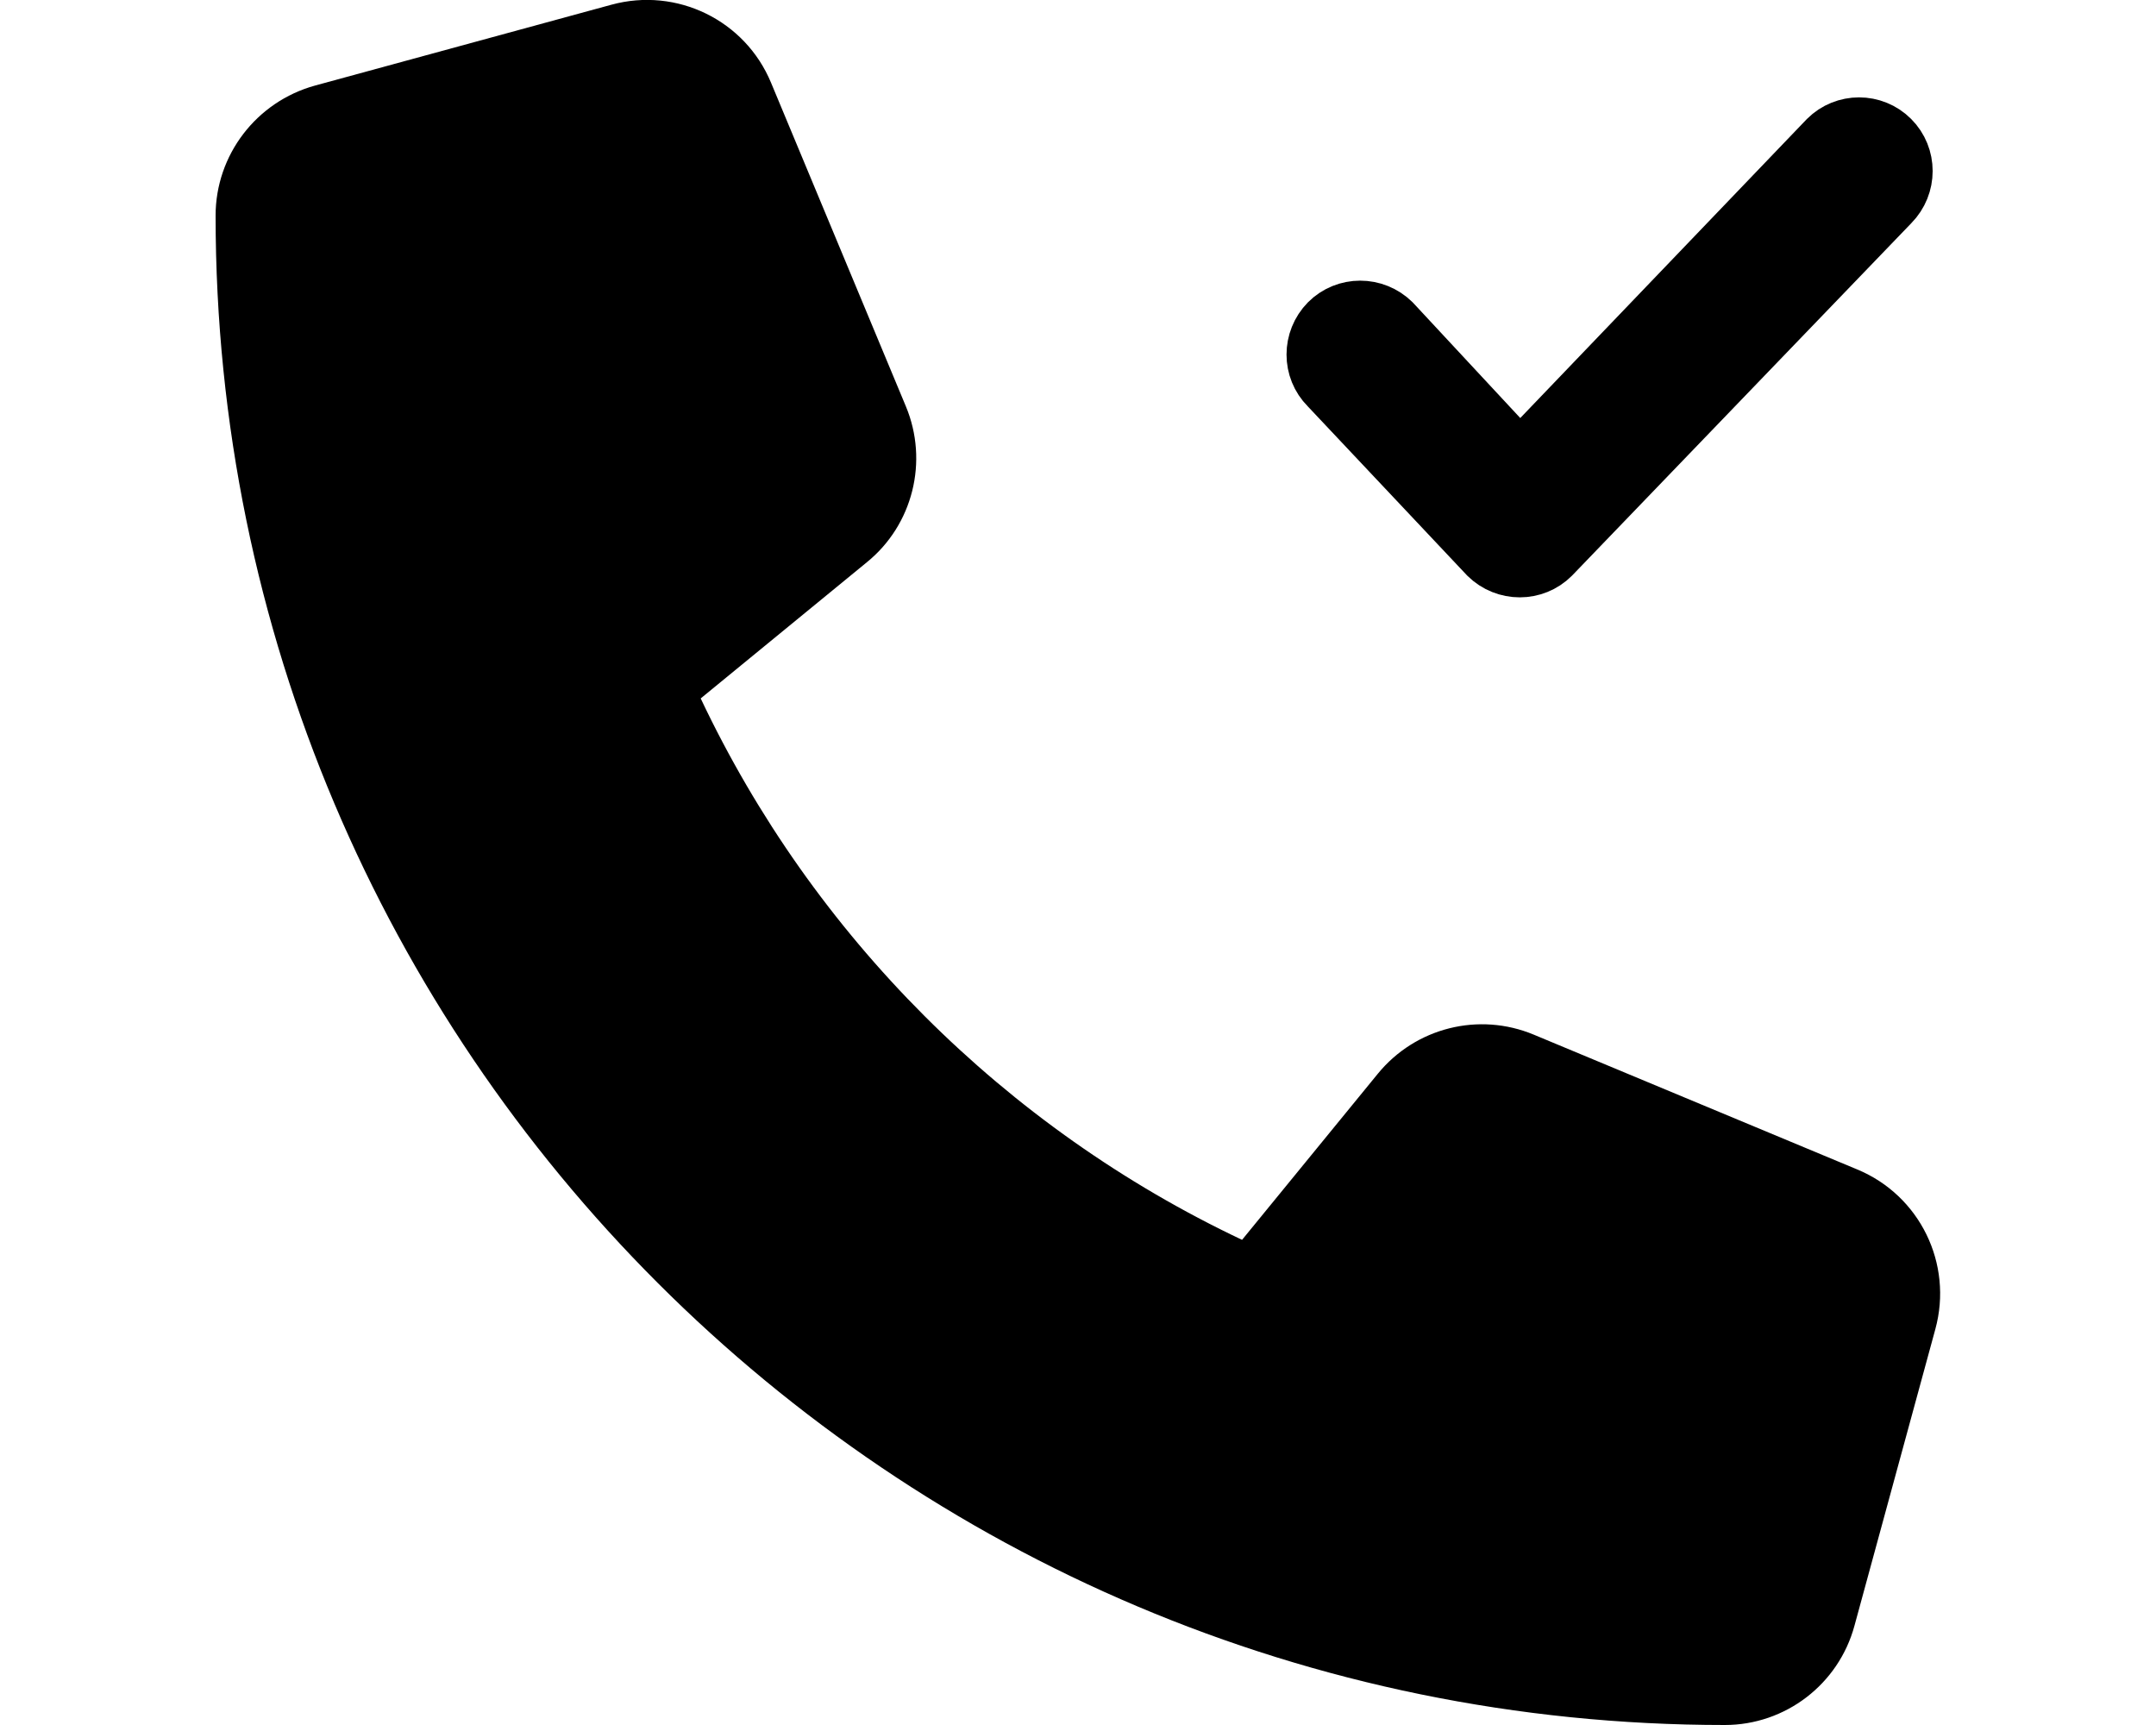 <?xml version="1.0" encoding="utf-8"?>
<!-- Generator: Adobe Illustrator 27.4.0, SVG Export Plug-In . SVG Version: 6.00 Build 0)  -->
<svg version="1.1" id="Layer_1" xmlns="http://www.w3.org/2000/svg" xmlns:xlink="http://www.w3.org/1999/xlink" x="0px" y="0px"
	 viewBox="0 0 640 512" style="enable-background:new 0 0 640 512;" xml:space="preserve">
<style type="text/css">
	.st0{stroke:#000000;stroke-width:15;stroke-linecap:round;stroke-linejoin:round;stroke-miterlimit:10;}
</style>
<path d="M181.5,1.4c19.4-5.3,39.7,4.6,47.4,23.2l40,96c6.8,16.3,2.1,35.2-11.6,46.3L208,207.3c33.3,70.4,90.3,127.4,160.7,160.7
	l40.3-49.3c11.2-13.7,30-18.4,46.3-11.6l96,40c18.6,7.7,28.5,28,23.2,47.4l-24,88C545.8,499.9,530,512,512,512
	C264.6,512,64,311.4,64,64c0-18,12.1-33.8,29.5-38.6C93.5,25.4,181.5,1.4,181.5,1.4z"/>
<path class="st0" d="M562,40.6c5.6,5.6,5.6,14.7,0,20.4L461.3,165.6c-5.6,5.6-14.7,5.6-20.4,0l-47.3-50.2c-5.6-5.6-5.6-14.7,0-20.4
	c5.6-5.6,14.7-5.6,20.4,0l37.2,40l90.5-94.4C547.3,35,556.4,35,562,40.6L562,40.6z"/>
</svg>
